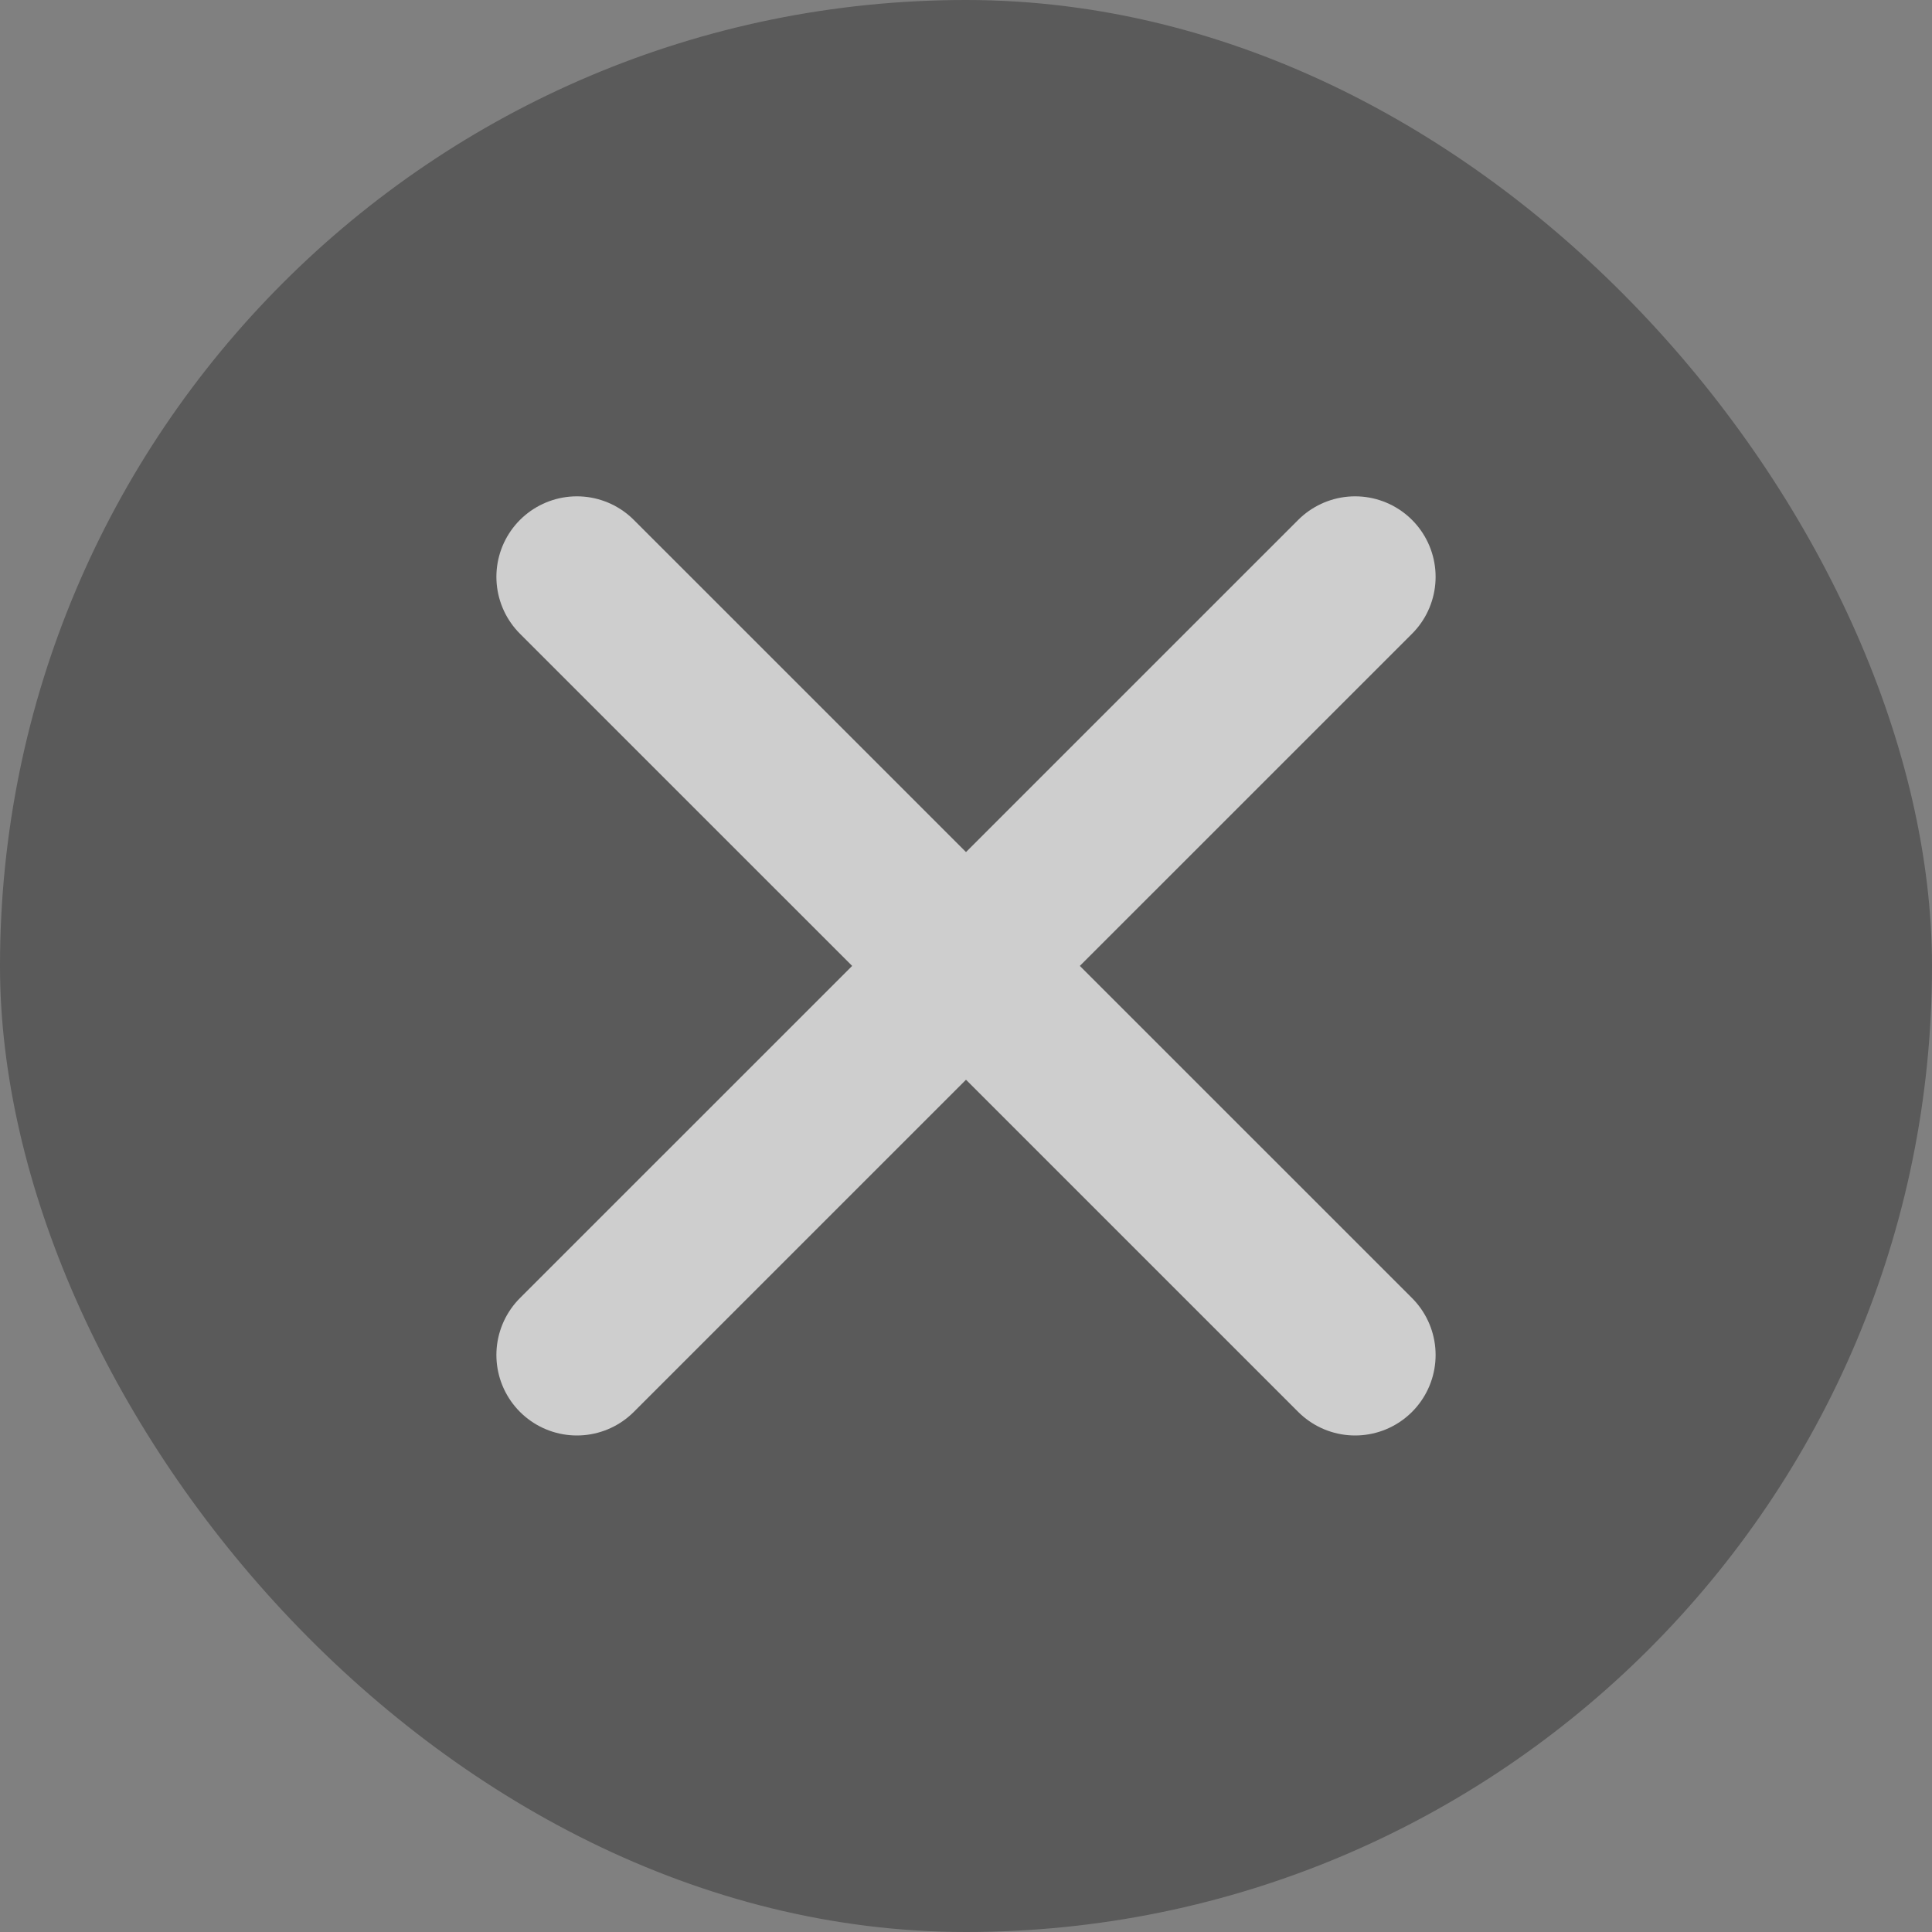 <svg width="30" height="30" viewBox="0 0 30 30" fill="none" xmlns="http://www.w3.org/2000/svg">
<rect x="0" y="0" width="30" height="30" fill="#808080" stroke="none"/>
<rect width="30" height="30" rx="15" fill="black" fill-opacity="0.3"/>
<path d="M8.958 8.957L21.042 21.04M8.958 21.04L21.042 8.957" stroke="white" stroke-opacity="0.7" stroke-width="2.5" stroke-linecap="round" stroke-linejoin="round"/>
</svg>
